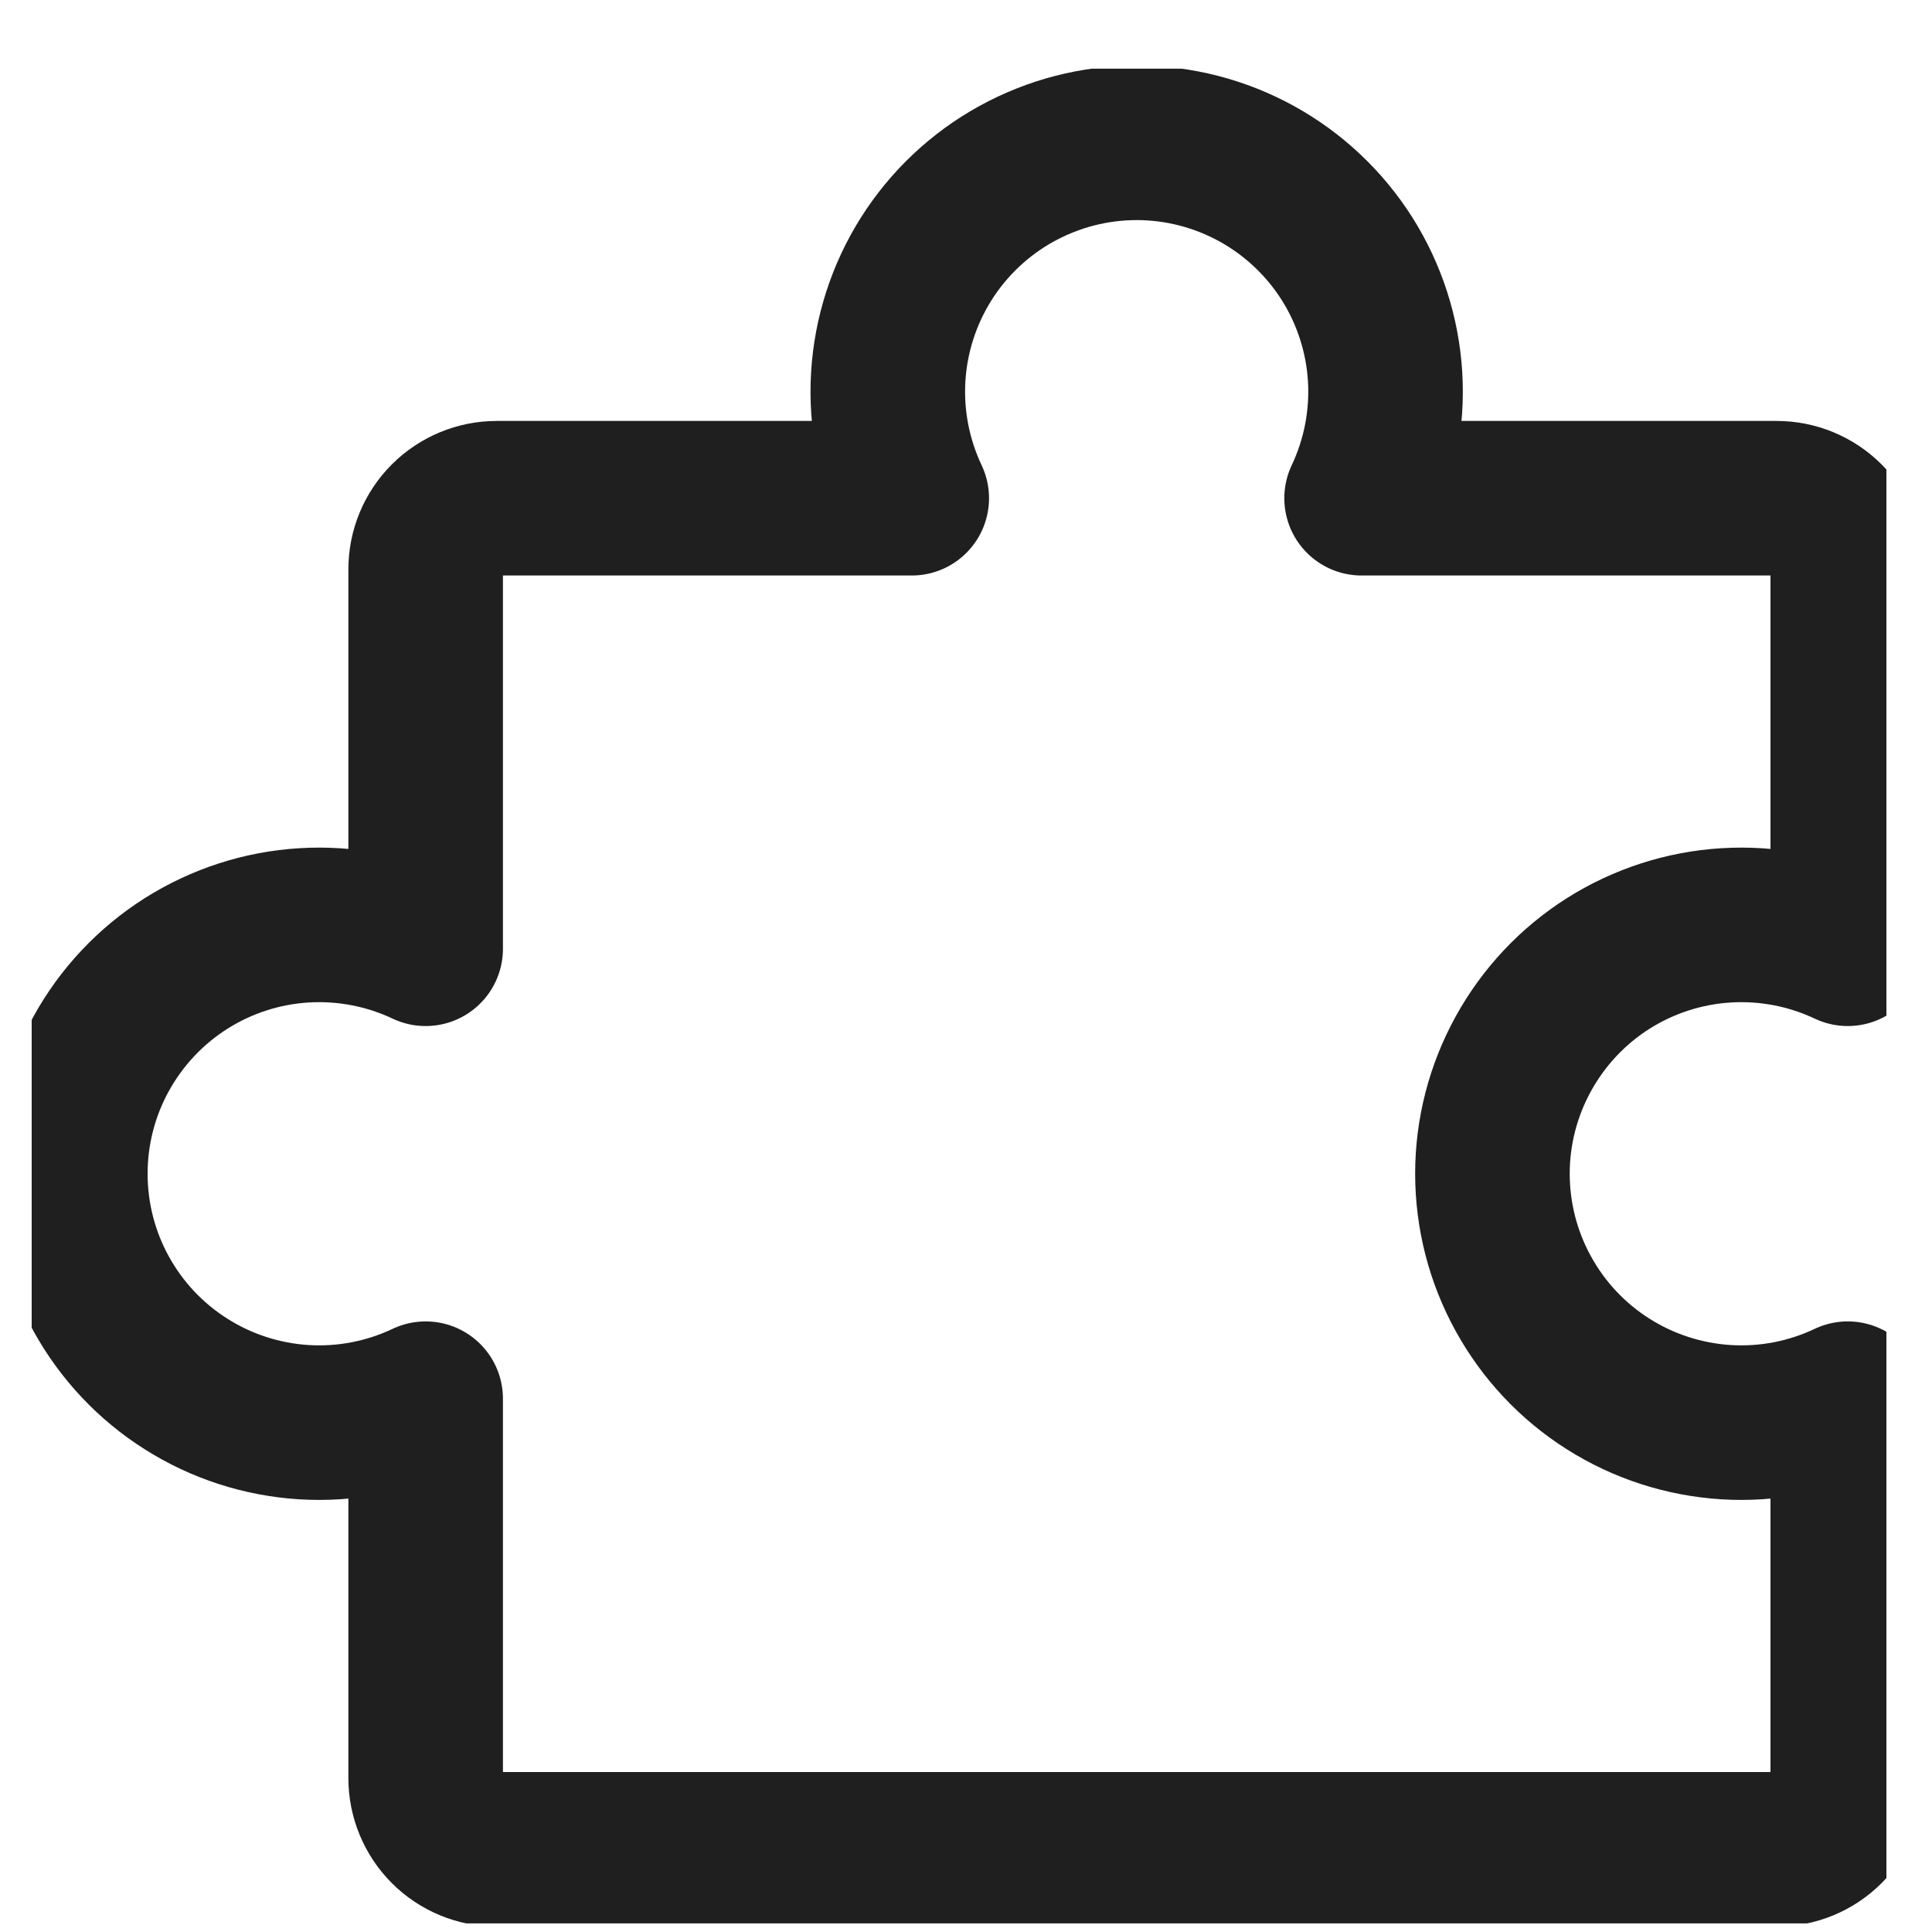 <svg width="25" height="25" viewBox="0 0 25 25" fill="none" xmlns="http://www.w3.org/2000/svg">
<g clip-path="url(#clip0_59_6359)">
<path d="M6.428 23.93C6.184 23.93 5.95 23.833 5.777 23.66C5.605 23.487 5.508 23.253 5.508 23.009V18.099C5.017 18.332 4.475 18.436 3.933 18.403C3.391 18.369 2.867 18.2 2.408 17.909C1.949 17.619 1.571 17.217 1.309 16.741C1.047 16.266 0.91 15.731 0.91 15.188C0.91 14.645 1.047 14.111 1.309 13.636C1.571 13.16 1.949 12.758 2.408 12.467C2.867 12.177 3.391 12.007 3.933 11.974C4.475 11.941 5.017 12.045 5.508 12.277V7.367C5.508 7.123 5.605 6.889 5.777 6.717C5.95 6.544 6.184 6.447 6.428 6.447H11.798C11.566 5.956 11.461 5.415 11.494 4.873C11.527 4.331 11.697 3.806 11.987 3.347C12.278 2.888 12.679 2.51 13.155 2.248C13.631 1.986 14.165 1.848 14.708 1.848C15.252 1.848 15.786 1.986 16.262 2.248C16.737 2.51 17.139 2.888 17.43 3.347C17.72 3.806 17.89 4.331 17.923 4.873C17.956 5.415 17.851 5.956 17.619 6.447H22.99C23.234 6.447 23.468 6.544 23.641 6.717C23.813 6.889 23.91 7.123 23.91 7.367V12.277C23.419 12.045 22.878 11.941 22.336 11.974C21.794 12.007 21.269 12.177 20.81 12.467C20.351 12.758 19.974 13.16 19.712 13.636C19.45 14.111 19.312 14.645 19.312 15.188C19.312 15.731 19.45 16.266 19.712 16.741C19.974 17.217 20.351 17.619 20.81 17.909C21.269 18.2 21.794 18.369 22.336 18.403C22.878 18.436 23.419 18.332 23.91 18.099V23.009C23.91 23.253 23.813 23.487 23.641 23.66C23.468 23.833 23.234 23.93 22.99 23.93H6.428Z" stroke="#1F1F1F" stroke-width="2" stroke-linecap="round" stroke-linejoin="round"/>
</g>
<defs>
<clipPath id="clip0_59_6359">
<rect width="24" height="24" fill="white" transform="translate(0.41 0.889)"/>
</clipPath>
</defs>
</svg>
